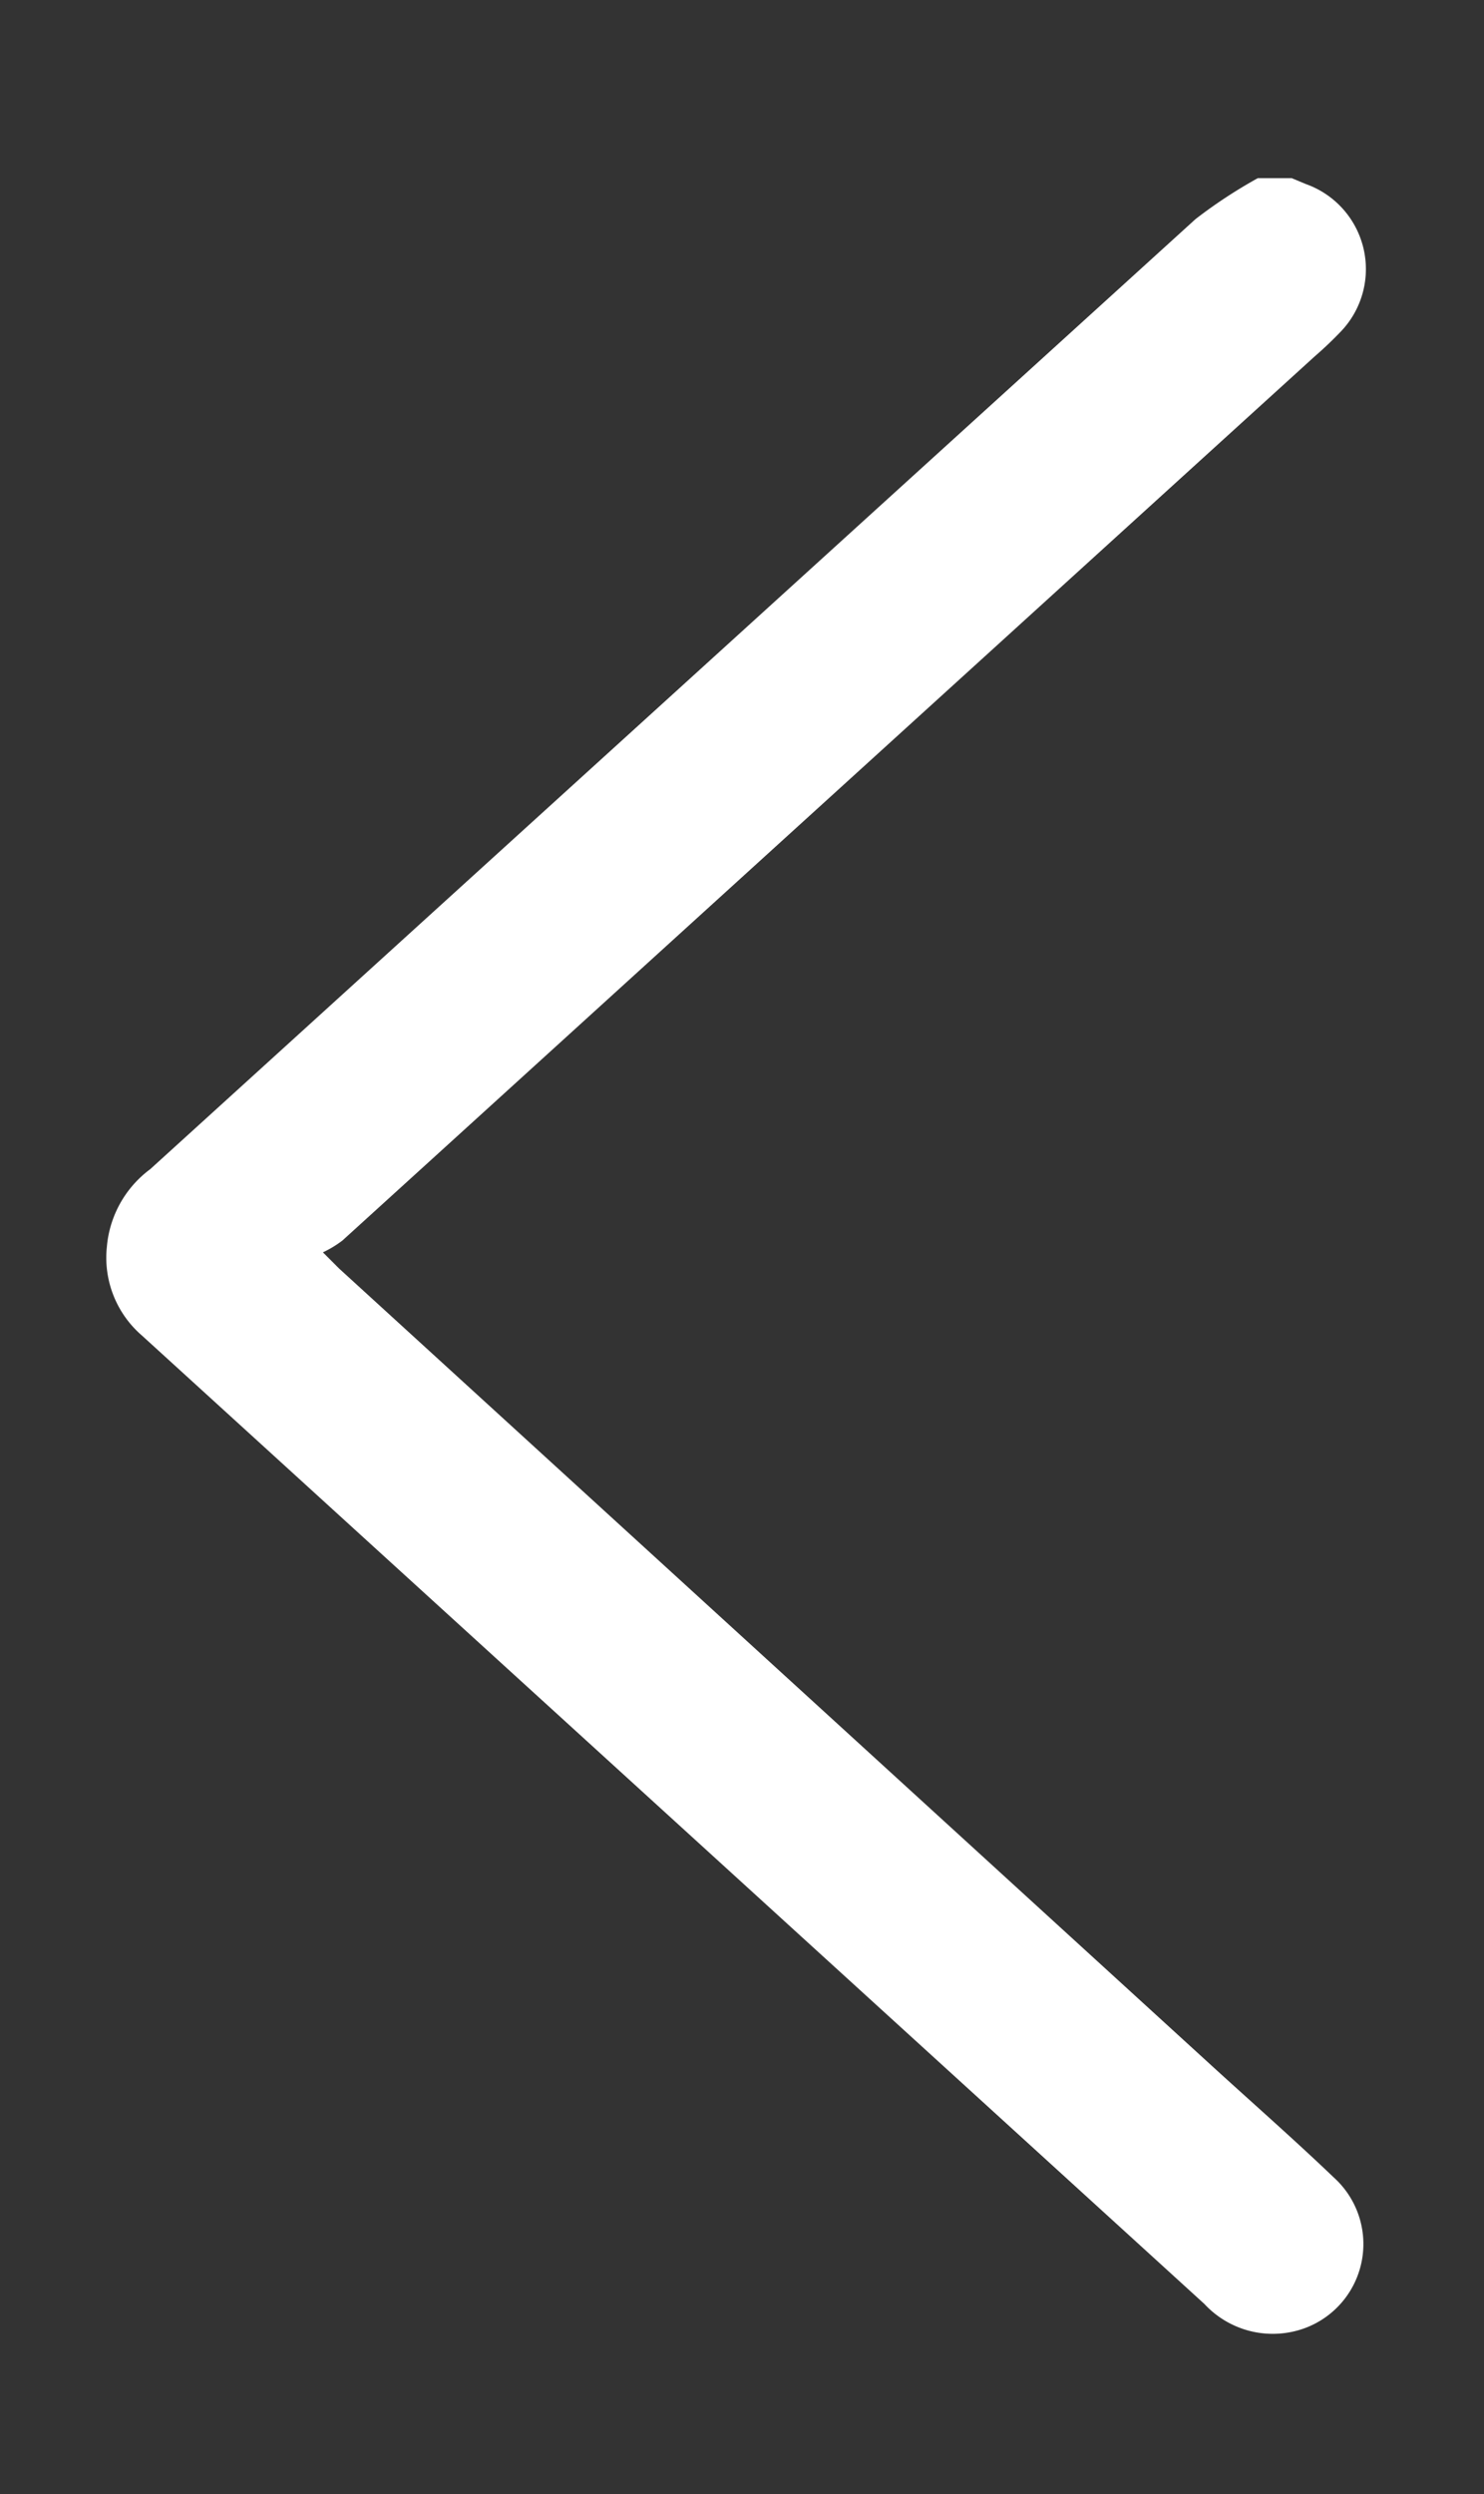 <svg xmlns="http://www.w3.org/2000/svg" width="25" height="42" viewBox="0 0 25 42"><rect x="0" y="0" width="25" height="42" fill="#333333" stroke="none"/><path d="M21.19,3a8.27,8.27,0,0,0-1.05.69l-17.61,16A1.82,1.82,0,0,0,1.8,21a1.73,1.73,0,0,0,.59,1.49l17.9,16.31A1.57,1.57,0,0,0,22,39.2a1.51,1.51,0,0,0,.47-2.53c-.69-.66-1.41-1.29-2.12-1.94L5.71,21.36l-.27-.27a1.81,1.81,0,0,0,.33-.2L22.15,6a6.33,6.33,0,0,0,.46-.44A1.52,1.52,0,0,0,22,3.1L21.76,3Z" fill="#fff"/></svg>